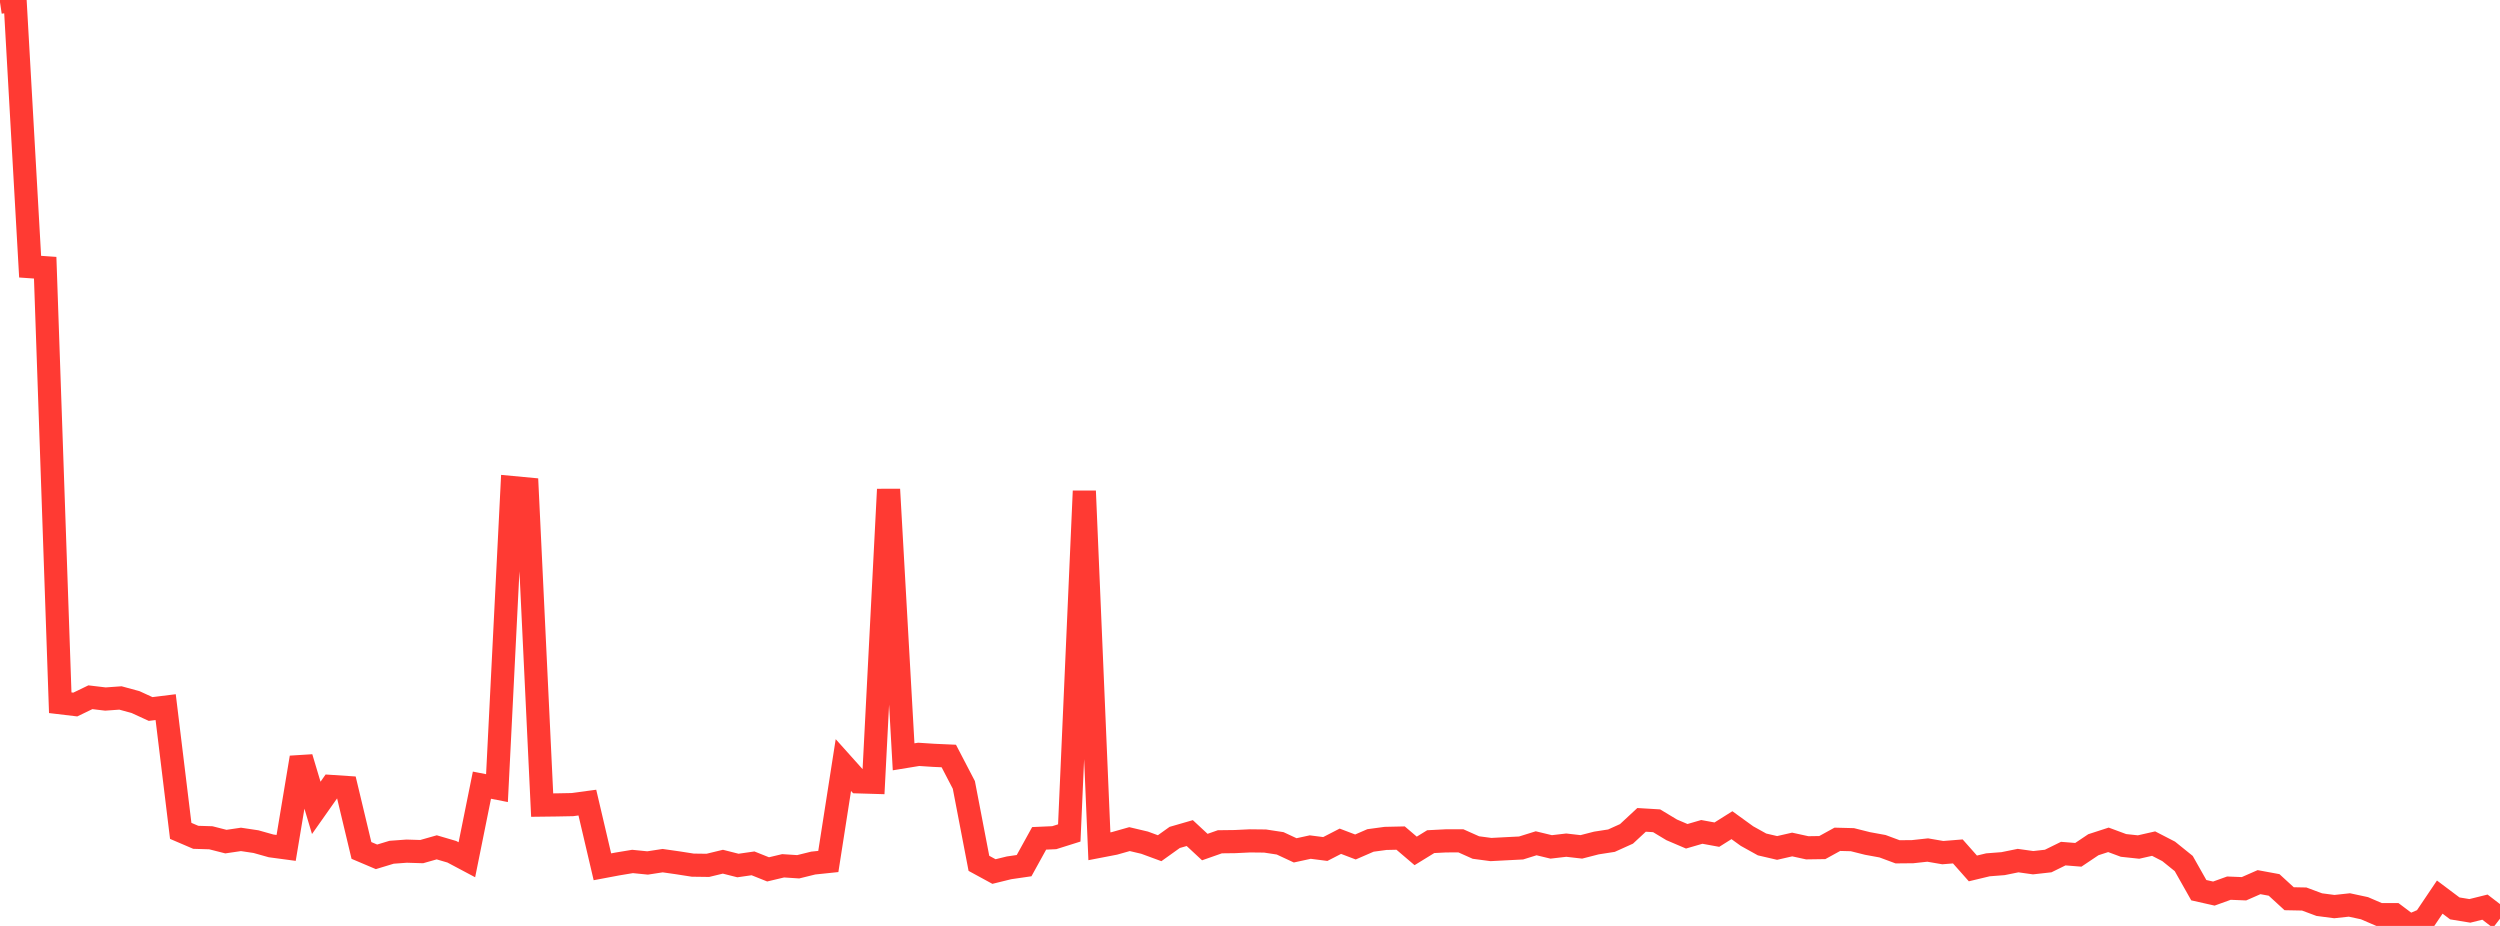 <?xml version="1.0" standalone="no"?>
<!DOCTYPE svg PUBLIC "-//W3C//DTD SVG 1.1//EN" "http://www.w3.org/Graphics/SVG/1.1/DTD/svg11.dtd">

<svg width="135" height="50" viewBox="0 0 135 50" preserveAspectRatio="none" 
  xmlns="http://www.w3.org/2000/svg"
  xmlns:xlink="http://www.w3.org/1999/xlink">


<polyline points="0.0, 0.121 0.813, 0.0 1.627, 14.4 2.44, 14.457 3.253, 37.948 4.066, 38.045 4.88, 37.651 5.693, 37.748 6.506, 37.69 7.319, 37.912 8.133, 38.286 8.946, 38.185 9.759, 44.867 10.572, 45.215 11.386, 45.24 12.199, 45.447 13.012, 45.327 13.825, 45.449 14.639, 45.678 15.452, 45.787 16.265, 40.907 17.078, 43.625 17.892, 42.469 18.705, 42.523 19.518, 45.924 20.331, 46.269 21.145, 46.022 21.958, 45.962 22.771, 45.987 23.584, 45.756 24.398, 45.995 25.211, 46.427 26.024, 42.399 26.837, 42.559 27.651, 26.327 28.464, 26.403 29.277, 43.475 30.09, 43.465 30.904, 43.449 31.717, 43.34 32.53, 46.807 33.343, 46.654 34.157, 46.519 34.97, 46.6 35.783, 46.475 36.596, 46.591 37.41, 46.718 38.223, 46.729 39.036, 46.532 39.849, 46.738 40.663, 46.621 41.476, 46.946 42.289, 46.753 43.102, 46.806 43.916, 46.605 44.729, 46.52 45.542, 41.313 46.355, 42.22 47.169, 42.244 47.982, 26.426 48.795, 40.868 49.608, 40.735 50.422, 40.788 51.235, 40.824 52.048, 42.386 52.861, 46.62 53.675, 47.063 54.488, 46.863 55.301, 46.745 56.114, 45.271 56.928, 45.235 57.741, 44.979 58.554, 26.517 59.367, 45.699 60.181, 45.542 60.994, 45.312 61.807, 45.504 62.62, 45.803 63.434, 45.221 64.247, 44.986 65.06, 45.742 65.873, 45.456 66.687, 45.446 67.5, 45.407 68.313, 45.416 69.127, 45.54 69.94, 45.919 70.753, 45.742 71.566, 45.846 72.38, 45.427 73.193, 45.737 74.006, 45.384 74.819, 45.274 75.633, 45.256 76.446, 45.949 77.259, 45.449 78.072, 45.407 78.886, 45.404 79.699, 45.767 80.512, 45.875 81.325, 45.832 82.139, 45.791 82.952, 45.537 83.765, 45.733 84.578, 45.638 85.392, 45.731 86.205, 45.522 87.018, 45.396 87.831, 45.029 88.645, 44.273 89.458, 44.322 90.271, 44.812 91.084, 45.159 91.898, 44.922 92.711, 45.071 93.524, 44.56 94.337, 45.148 95.151, 45.6 95.964, 45.789 96.777, 45.603 97.59, 45.781 98.404, 45.769 99.217, 45.322 100.03, 45.343 100.843, 45.547 101.657, 45.696 102.47, 45.998 103.283, 45.99 104.096, 45.902 104.91, 46.042 105.723, 45.977 106.536, 46.895 107.349, 46.7 108.163, 46.637 108.976, 46.472 109.789, 46.586 110.602, 46.495 111.416, 46.095 112.229, 46.16 113.042, 45.615 113.855, 45.351 114.669, 45.653 115.482, 45.74 116.295, 45.555 117.108, 45.974 117.922, 46.631 118.735, 48.07 119.548, 48.253 120.361, 47.96 121.175, 47.993 121.988, 47.636 122.801, 47.786 123.614, 48.531 124.428, 48.547 125.241, 48.85 126.054, 48.956 126.867, 48.868 127.681, 49.043 128.494, 49.393 129.307, 49.39 130.12, 50.0 130.934, 49.65 131.747, 48.443 132.56, 49.054 133.373, 49.187 134.187, 48.985 135.0, 49.609" fill="none" stroke="#ff3a33" stroke-width="1.25"/>

</svg>